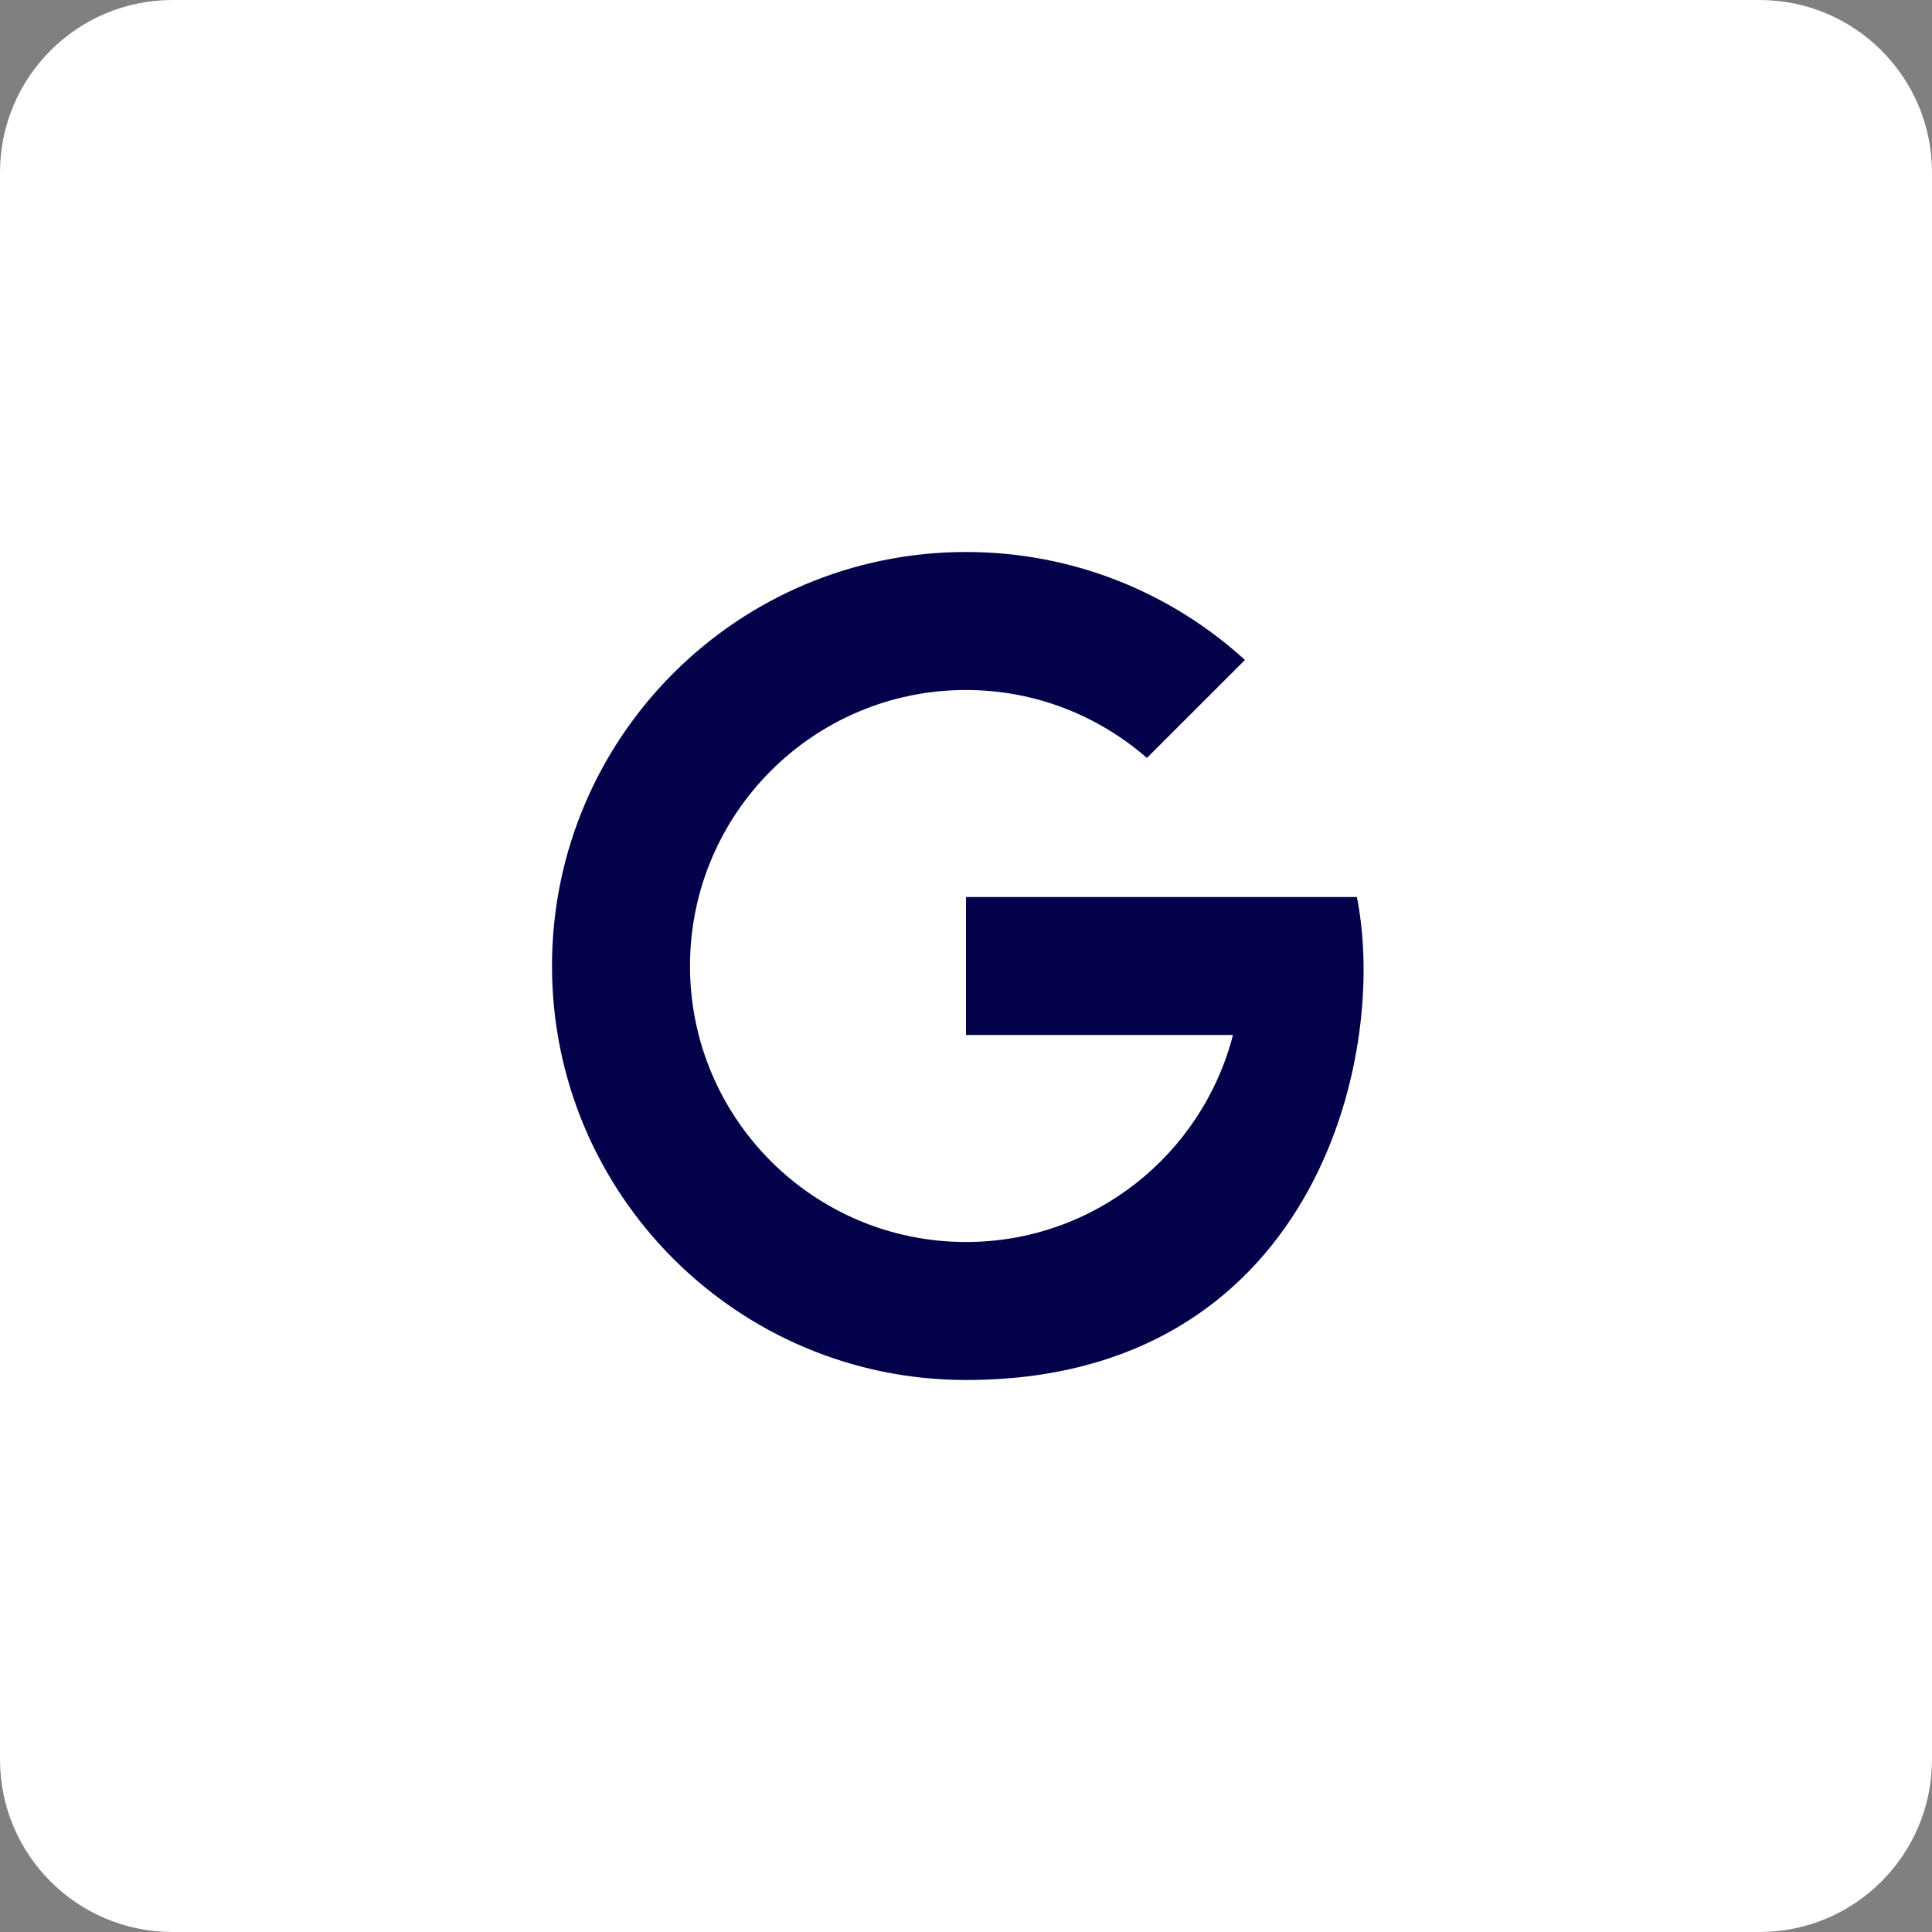 <svg width="56" height="56" viewBox="0 0 56 56" fill="none" xmlns="http://www.w3.org/2000/svg">
<rect x="0" y="0" width="56" height="56" fill="#808080" stroke="none"/>
<path d="M0 5C0 2.239 2.239 0 5 0H51C53.761 0 56 2.239 56 5V51C56 53.761 53.761 56 51 56H5C2.239 56 0 53.761 0 51V5Z" fill="white"/>
<path d="M28.004 16C21.375 16 16 21.373 16 28C16 34.627 21.375 40 28.004 40C38.014 40 40.269 30.707 39.33 26H38H35.732H28V30H35.738C34.849 33.448 31.726 36 28 36C23.582 36 20 32.418 20 28C20 23.582 23.582 20 28 20C30.009 20 31.839 20.746 33.244 21.969L36.086 19.129C33.952 17.185 31.117 16 28.004 16Z" fill="#03014A"/>
</svg>
